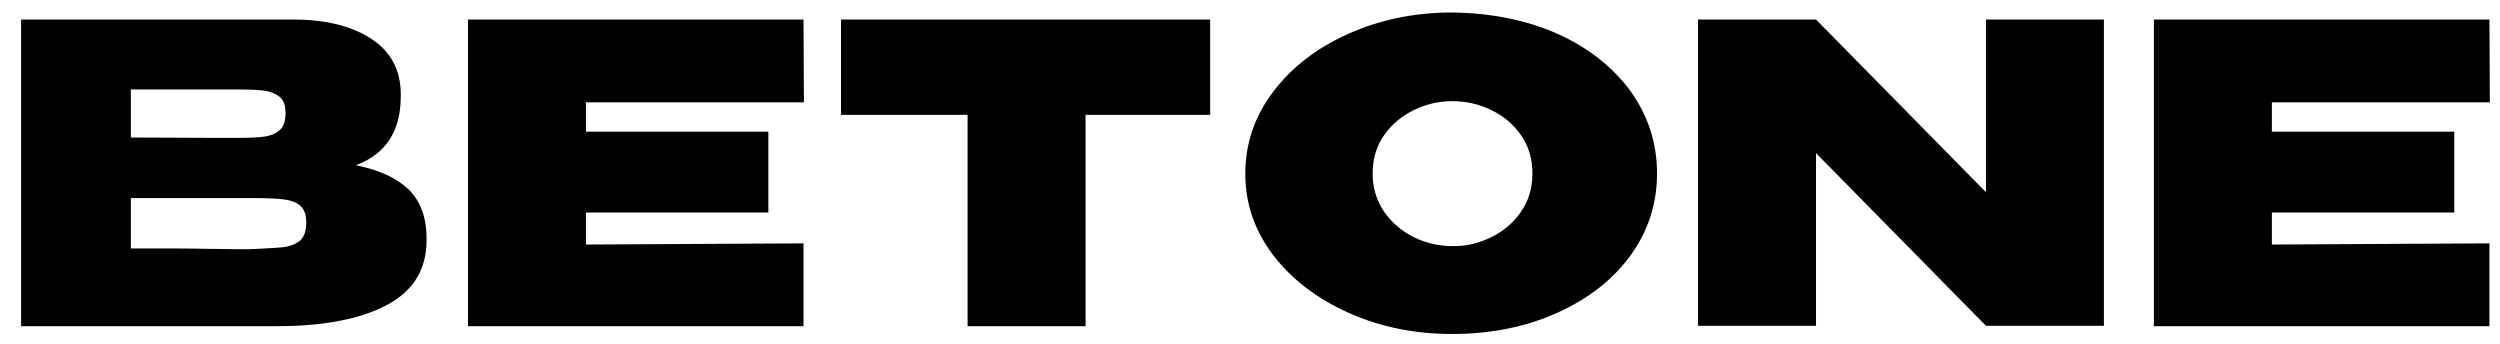 <?xml version="1.0" encoding="UTF-8"?> <svg xmlns="http://www.w3.org/2000/svg" xmlns:xlink="http://www.w3.org/1999/xlink" version="1.1" id="Слой_1" x="0px" y="0px" viewBox="0 0 640 88" style="enable-background:new 0 0 640 88;" xml:space="preserve"> <style type="text/css"> .st0{fill:#010101;} </style> <g> <path class="st0" d="M104.6,48.5c3,2.9,4.6,7.1,4.6,12.6v0.4c0,7.5-3.4,13-10.2,16.6c-6.8,3.6-16.2,5.4-28.1,5.4h-0.2h-3.4H5.4V5 h70.3c8.2,0.1,14.7,1.8,19.6,5.1s7.3,8,7.3,14.1v0.4c0,4.6-1,8.3-2.9,11.2c-1.9,2.9-4.8,5.1-8.6,6.5 C97.1,43.5,101.6,45.6,104.6,48.5z M60.4,35.3c3.2,0,5.5-0.1,7.1-0.3s2.9-0.7,4-1.6c1.1-0.9,1.6-2.4,1.6-4.5c0-1.9-0.5-3.3-1.5-4.1 c-1-0.8-2.4-1.4-4-1.6c-1.7-0.2-4-0.3-7.2-0.3h-0.1H33.5v12.3l21.6,0.1H60.4z M72.3,63.3c1.9-0.2,3.4-0.8,4.5-1.7 c1.1-1,1.6-2.5,1.6-4.6c0-2-0.5-3.5-1.6-4.4s-2.6-1.4-4.5-1.6c-1.9-0.2-4.6-0.3-8.3-0.3h-0.1H33.5v12.9c9.3,0,15.7,0,19.5,0.1 c3.7,0,6.2,0.1,7.6,0.1H64C67.6,63.6,70.4,63.5,72.3,63.3z"></path> <path class="st0" d="M196.8,54.4H150v8.2l55.7-0.3v21.2h-85.9V5h85.9l0.1,21.2H150v7.5h46.7v20.7H196.8z"></path> <path class="st0" d="M309.8,5v24.4h-31.9v54.1h-30.2V29.4h-32.3V5H309.8z M215.3,29.4V5h94.4L215.3,29.4z"></path> <path class="st0" d="M398.6,8.6c8,3.6,14.2,8.5,18.8,14.7c4.5,6.3,6.8,13.3,6.8,21.1s-2.3,14.8-6.8,21s-10.8,11.1-18.8,14.7 s-17,5.4-26.9,5.4c-9.5,0-18.4-1.8-26.4-5.4c-8.1-3.6-14.5-8.5-19.3-14.7c-4.8-6.3-7.2-13.2-7.2-20.9c0-7.8,2.4-14.8,7.2-21.1 c4.8-6.3,11.2-11.2,19.3-14.8c8.1-3.6,16.9-5.4,26.4-5.4C381.6,3.3,390.6,5.1,398.6,8.6z M381.6,60.8c3.1-1.5,5.7-3.6,7.7-6.5 c2-2.8,3-6.1,3-9.9s-1-7.1-3-9.9c-2-2.8-4.5-4.9-7.7-6.4c-3.1-1.5-6.4-2.2-9.8-2.2c-3.3,0-6.6,0.7-9.7,2.2s-5.7,3.6-7.7,6.4 s-3,6.1-3,9.9c0,3.7,1,7,3,9.9c2,2.8,4.6,5,7.7,6.5s6.4,2.2,9.7,2.2C375.2,63.1,378.4,62.3,381.6,60.8z"></path> <path class="st0" d="M508.4,49.2V5h30.2v78.4h-30.2l-43.5-44.2v44.2h-30.2V5h30.2L508.4,49.2z M464.9,83.4h-30.2V5L464.9,83.4z"></path> <path class="st0" d="M628.3,54.4h-46.7v8.2l55.7-0.3v21.2h-85.9V5h85.9l0.1,21.2h-55.8v7.5h46.7V54.4z"></path> </g> </svg> 